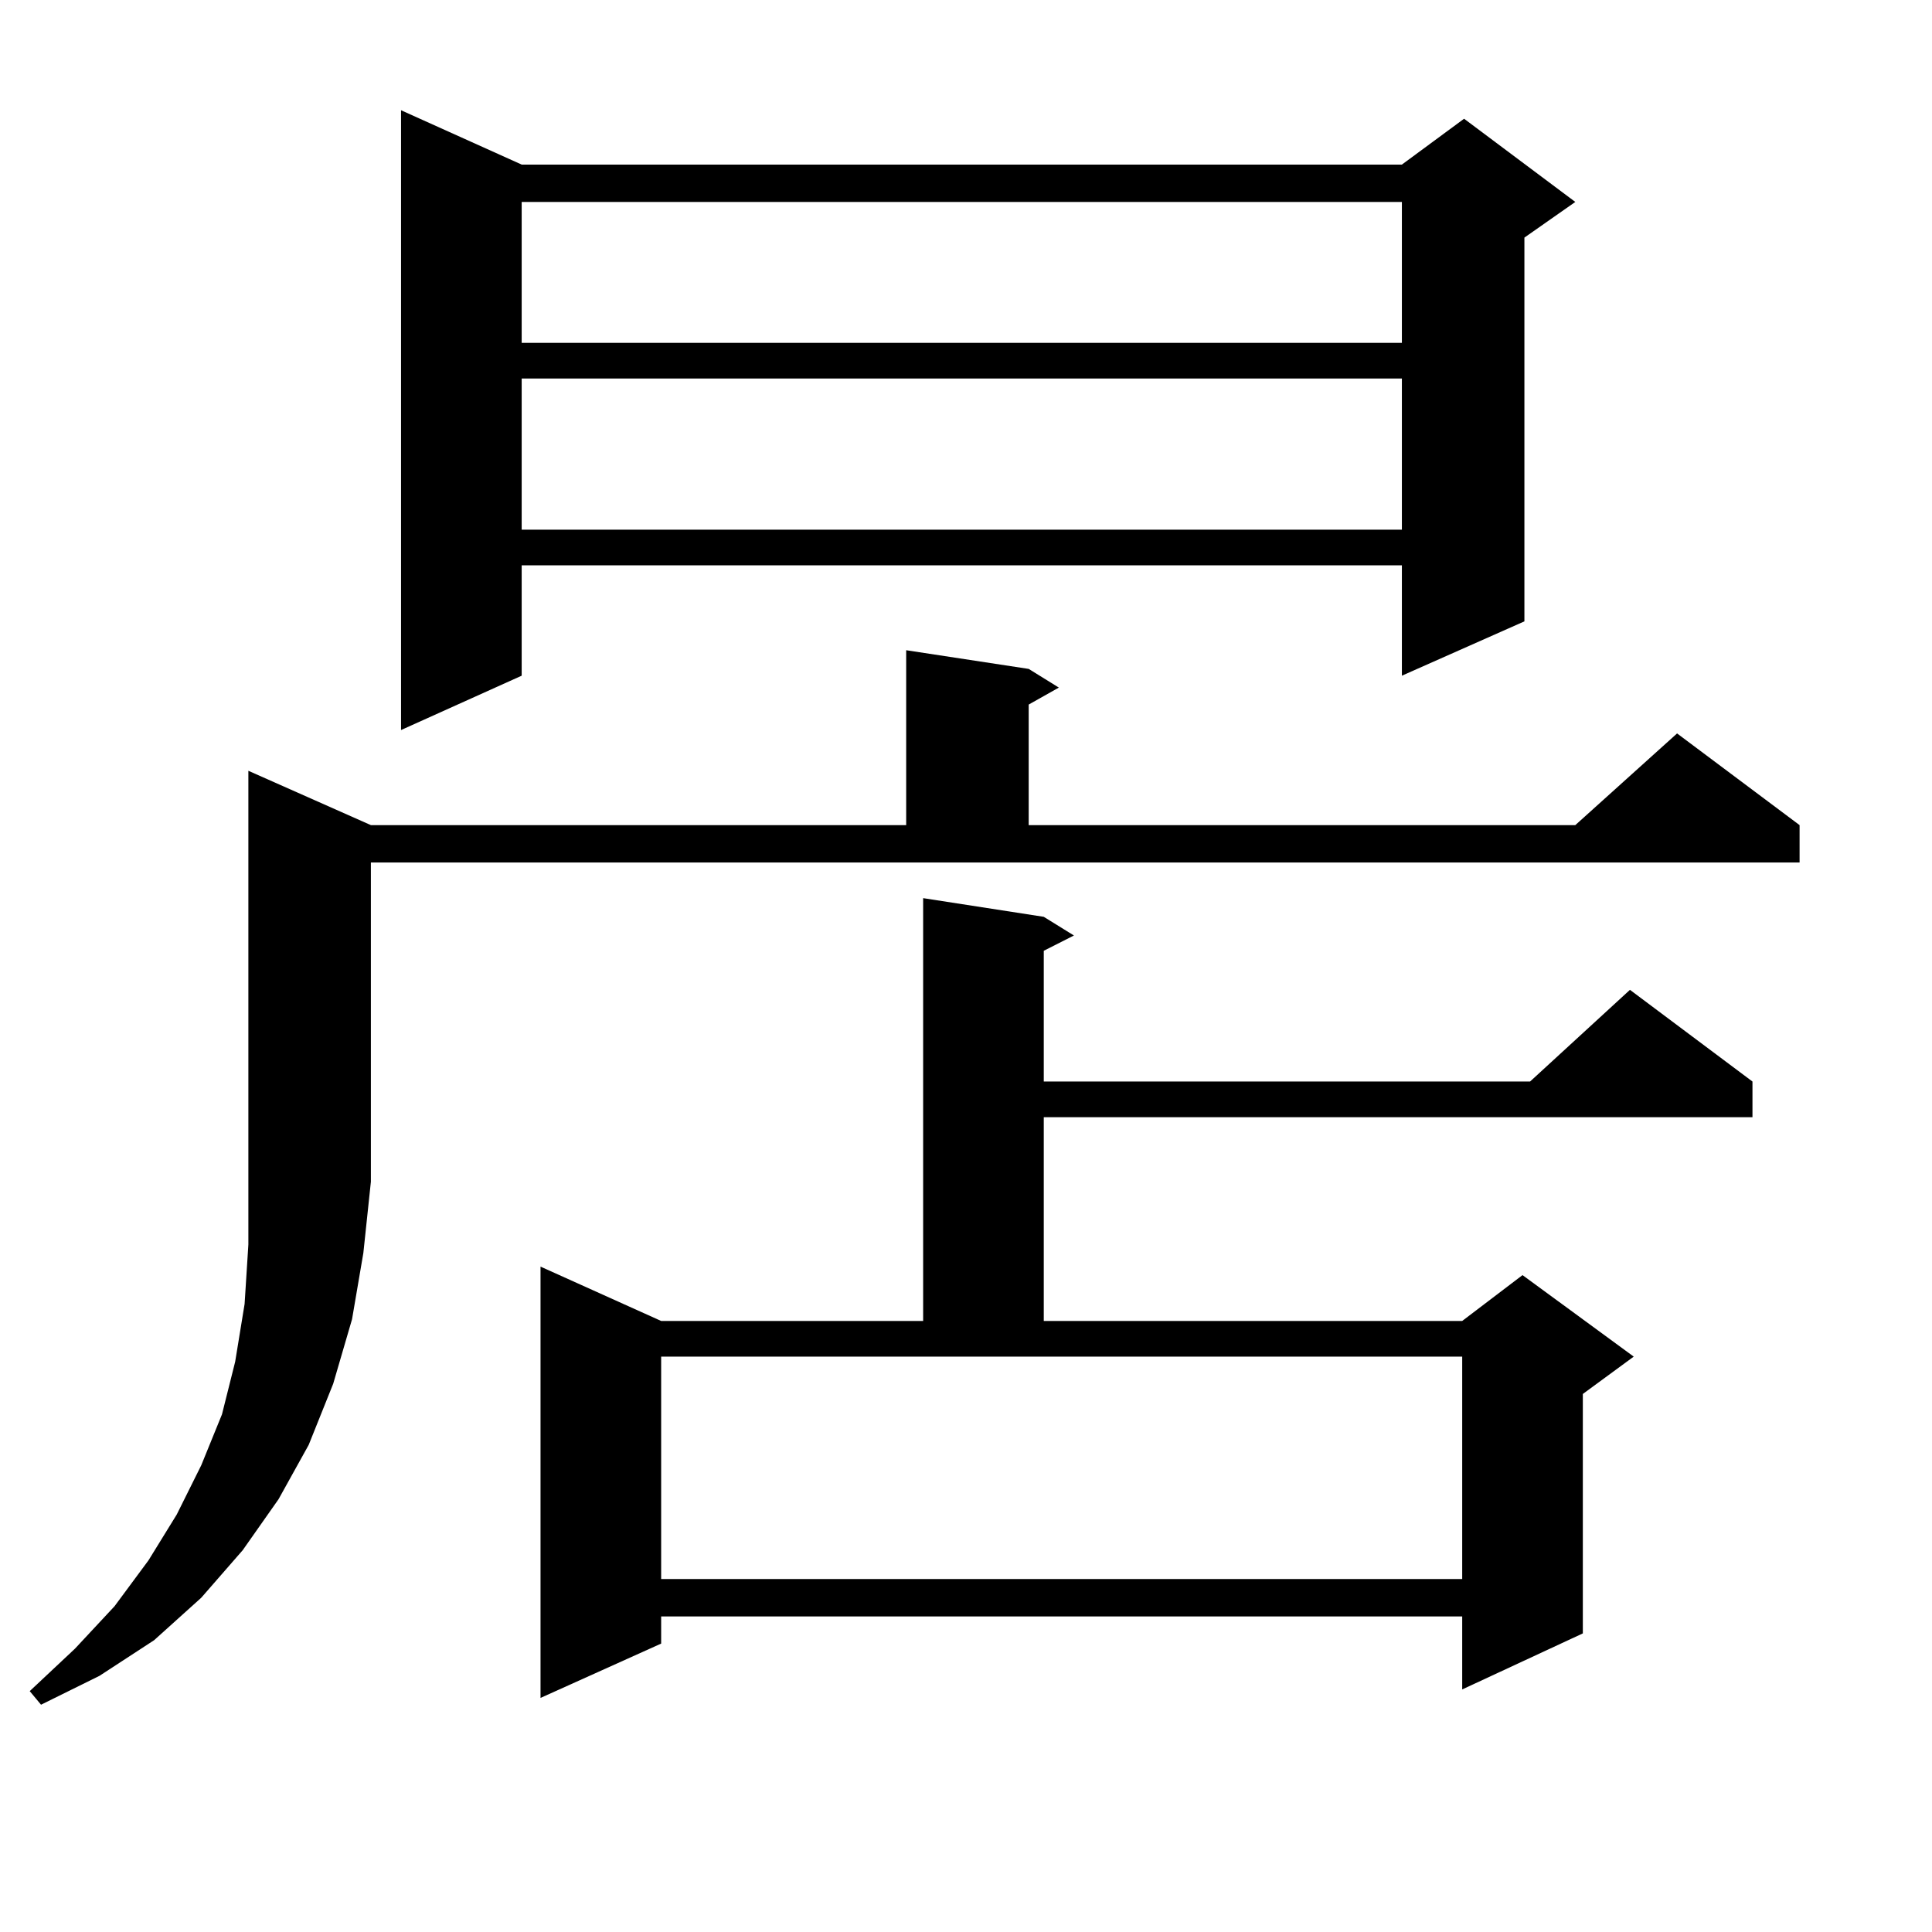<?xml version="1.0" encoding="utf-8"?>
<!-- Generator: Adobe Illustrator 16.0.0, SVG Export Plug-In . SVG Version: 6.00 Build 0)  -->
<!DOCTYPE svg PUBLIC "-//W3C//DTD SVG 1.1//EN" "http://www.w3.org/Graphics/SVG/1.1/DTD/svg11.dtd">
<svg version="1.1" id="图层_1" xmlns="http://www.w3.org/2000/svg" xmlns:xlink="http://www.w3.org/1999/xlink" x="0px" y="0px"
	 width="1000px" height="1000px" viewBox="0 0 1000 1000" enable-background="new 0 0 1000 1000" xml:space="preserve">
<path d="M191.971,427.082h277.066v-90.527l63.413,9.668l15.609,9.668l-15.609,8.789v62.402h282.92l52.682-47.461l63.413,47.461
	v19.336H191.971v165.234l-3.902,36.914l-5.854,34.277l-9.756,33.398l-12.683,31.641l-15.609,28.125l-18.536,26.367l-21.463,24.609
	l-24.39,21.973l-28.292,18.457l-30.243,14.941l-5.854-7.031l23.414-21.973l20.487-21.973l17.561-23.73l14.634-23.73l12.683-25.488
	l10.731-26.367l6.829-27.246l4.878-29.883l1.951-30.762V398.957L191.971,427.082z M270.018,85.188h455.599l32.194-23.73
	l57.56,43.066l-26.341,18.457v198.633l-63.413,28.125v-57.129H270.018v57.129l-62.438,28.125V57.063L270.018,85.188z
	 M270.018,104.523v72.949h455.599v-72.949H270.018z M270.018,195.93v78.223h455.599V195.93H270.018z M540.255,474.543l15.609,9.668
	l-15.609,7.91v67.676h251.701l51.706-47.461l63.413,47.461v18.457h-366.82v105.469h216.58l31.219-23.73l57.56,42.188l-26.341,19.336
	v123.926l-62.438,29.004v-37.793H342.211v14.063l-62.438,28.125V655.598l62.438,28.125h135.606V464.875L540.255,474.543z
	 M342.211,817.316h414.624V702.18H342.211V817.316z"/>
</svg>
